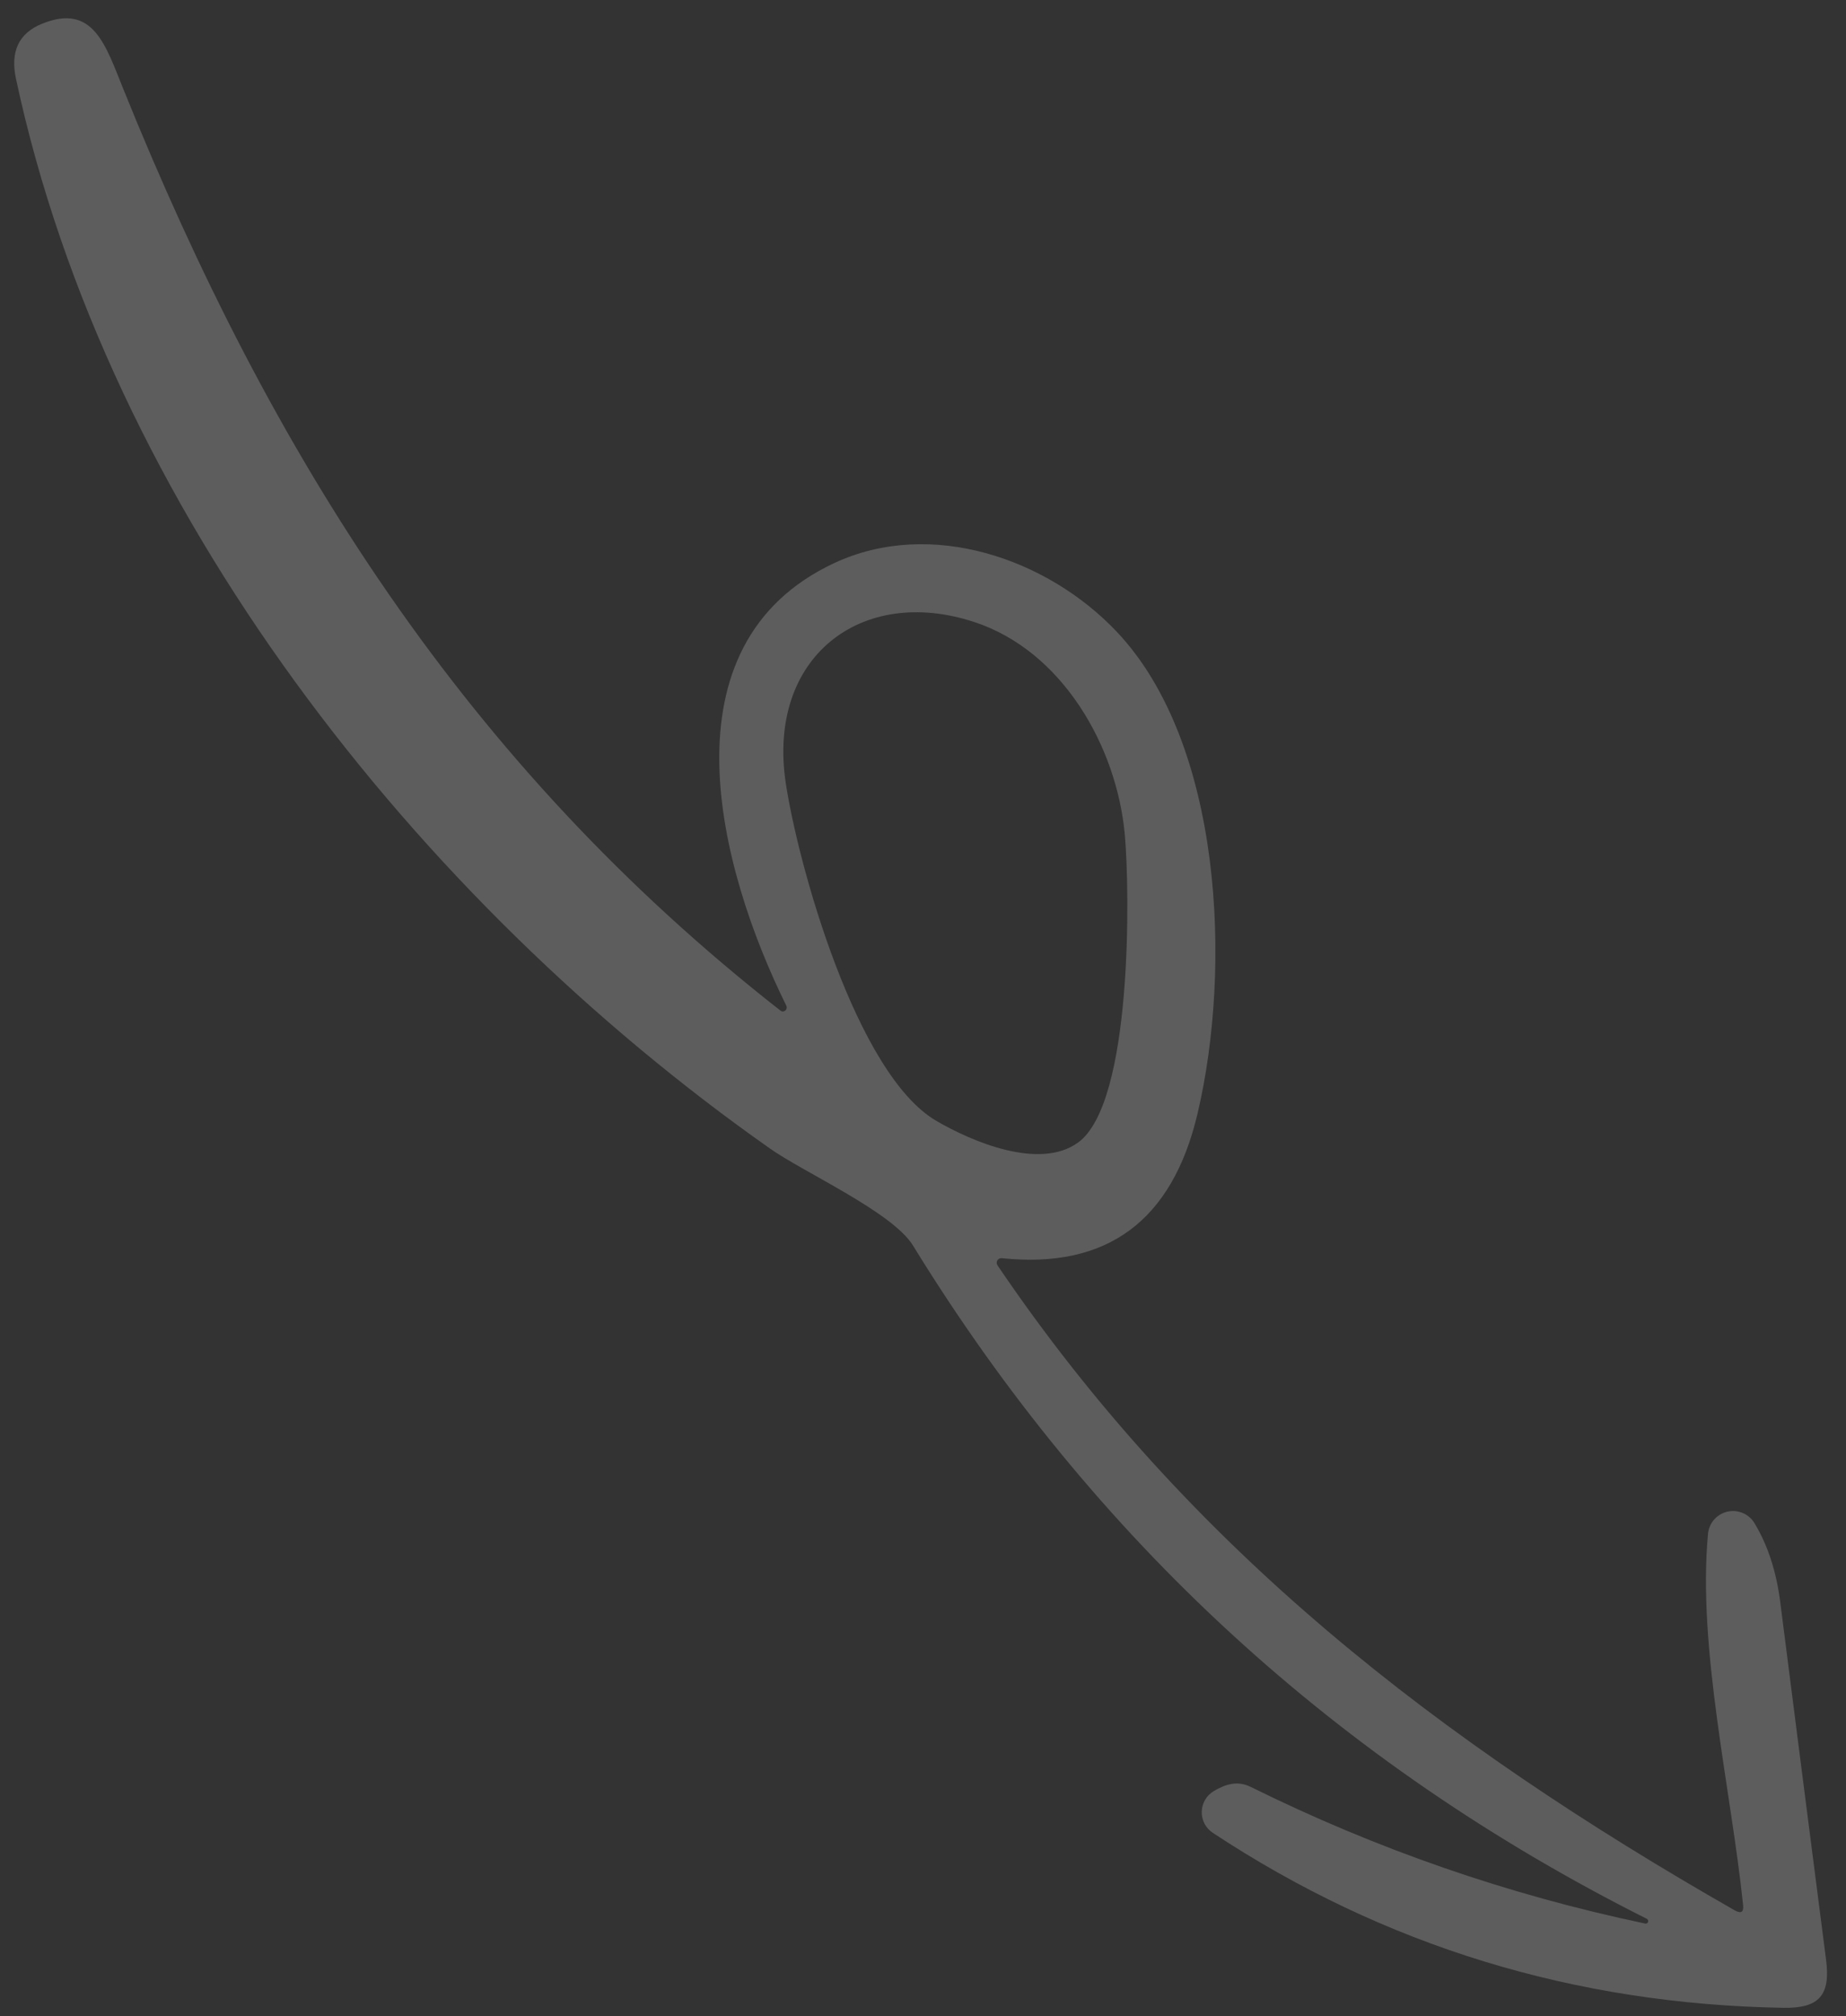 <svg width="76" height="83" viewBox="0 0 76 83" fill="none" xmlns="http://www.w3.org/2000/svg">
<rect x="0" y="0" width="76" height="83" fill="#333333" stroke="none"/>
<path d="M67.717 79.183C62.086 78 56.679 76.127 51.496 73.563C50.942 73.288 50.45 73.451 49.966 73.737C49.819 73.826 49.697 73.95 49.611 74.098C49.526 74.247 49.479 74.415 49.476 74.586C49.473 74.758 49.513 74.927 49.593 75.079C49.673 75.23 49.79 75.359 49.933 75.453C56.991 80.109 64.824 82.51 73.432 82.655C74.903 82.679 75.363 82.129 75.181 80.692C74.547 75.777 73.917 70.859 73.291 65.939C73.128 64.674 72.773 63.594 72.228 62.697C72.115 62.512 71.946 62.367 71.746 62.284C71.545 62.2 71.324 62.182 71.112 62.231C70.901 62.281 70.711 62.396 70.568 62.559C70.426 62.723 70.339 62.928 70.319 63.144C69.88 67.835 71.269 73.665 71.763 78.42C71.796 78.717 71.681 78.791 71.418 78.643C59.279 71.709 48.961 63.75 41.064 52.086C41.045 52.056 41.034 52.021 41.034 51.985C41.033 51.949 41.043 51.914 41.062 51.883C41.081 51.853 41.108 51.828 41.14 51.812C41.173 51.797 41.209 51.791 41.244 51.795C45.575 52.248 48.261 50.264 49.303 45.842C50.724 39.814 50.322 30.61 45.986 26.017C43.147 23.004 38.332 21.326 34.353 23.177C27.155 26.535 29.573 35.734 32.374 41.403C32.39 41.436 32.394 41.474 32.386 41.511C32.377 41.547 32.358 41.58 32.33 41.603C32.301 41.626 32.267 41.639 32.231 41.639C32.195 41.64 32.16 41.627 32.132 41.604C19.174 31.465 11.173 18.769 5.081 3.675C4.351 1.876 3.847 0.11 1.72 0.982C0.774 1.37 0.419 2.121 0.656 3.235C4.447 20.957 17.197 37.084 31.703 47.283C33.1 48.27 36.743 49.899 37.587 51.273C45.019 63.367 55.086 72.605 67.79 78.986C67.816 78.996 67.837 79.015 67.849 79.041C67.861 79.066 67.862 79.095 67.852 79.121C67.842 79.147 67.823 79.168 67.797 79.18C67.772 79.192 67.743 79.193 67.717 79.183ZM40.109 25.606C43.742 26.797 45.967 30.729 46.306 34.327C46.521 36.66 46.633 45.427 44.38 47.038C42.782 48.191 39.976 46.978 38.541 46.138C35.239 44.201 32.855 35.578 32.351 32.245C31.566 27.066 35.445 24.073 40.109 25.606Z" fill="white" fill-opacity="0.21"/>
</svg>
